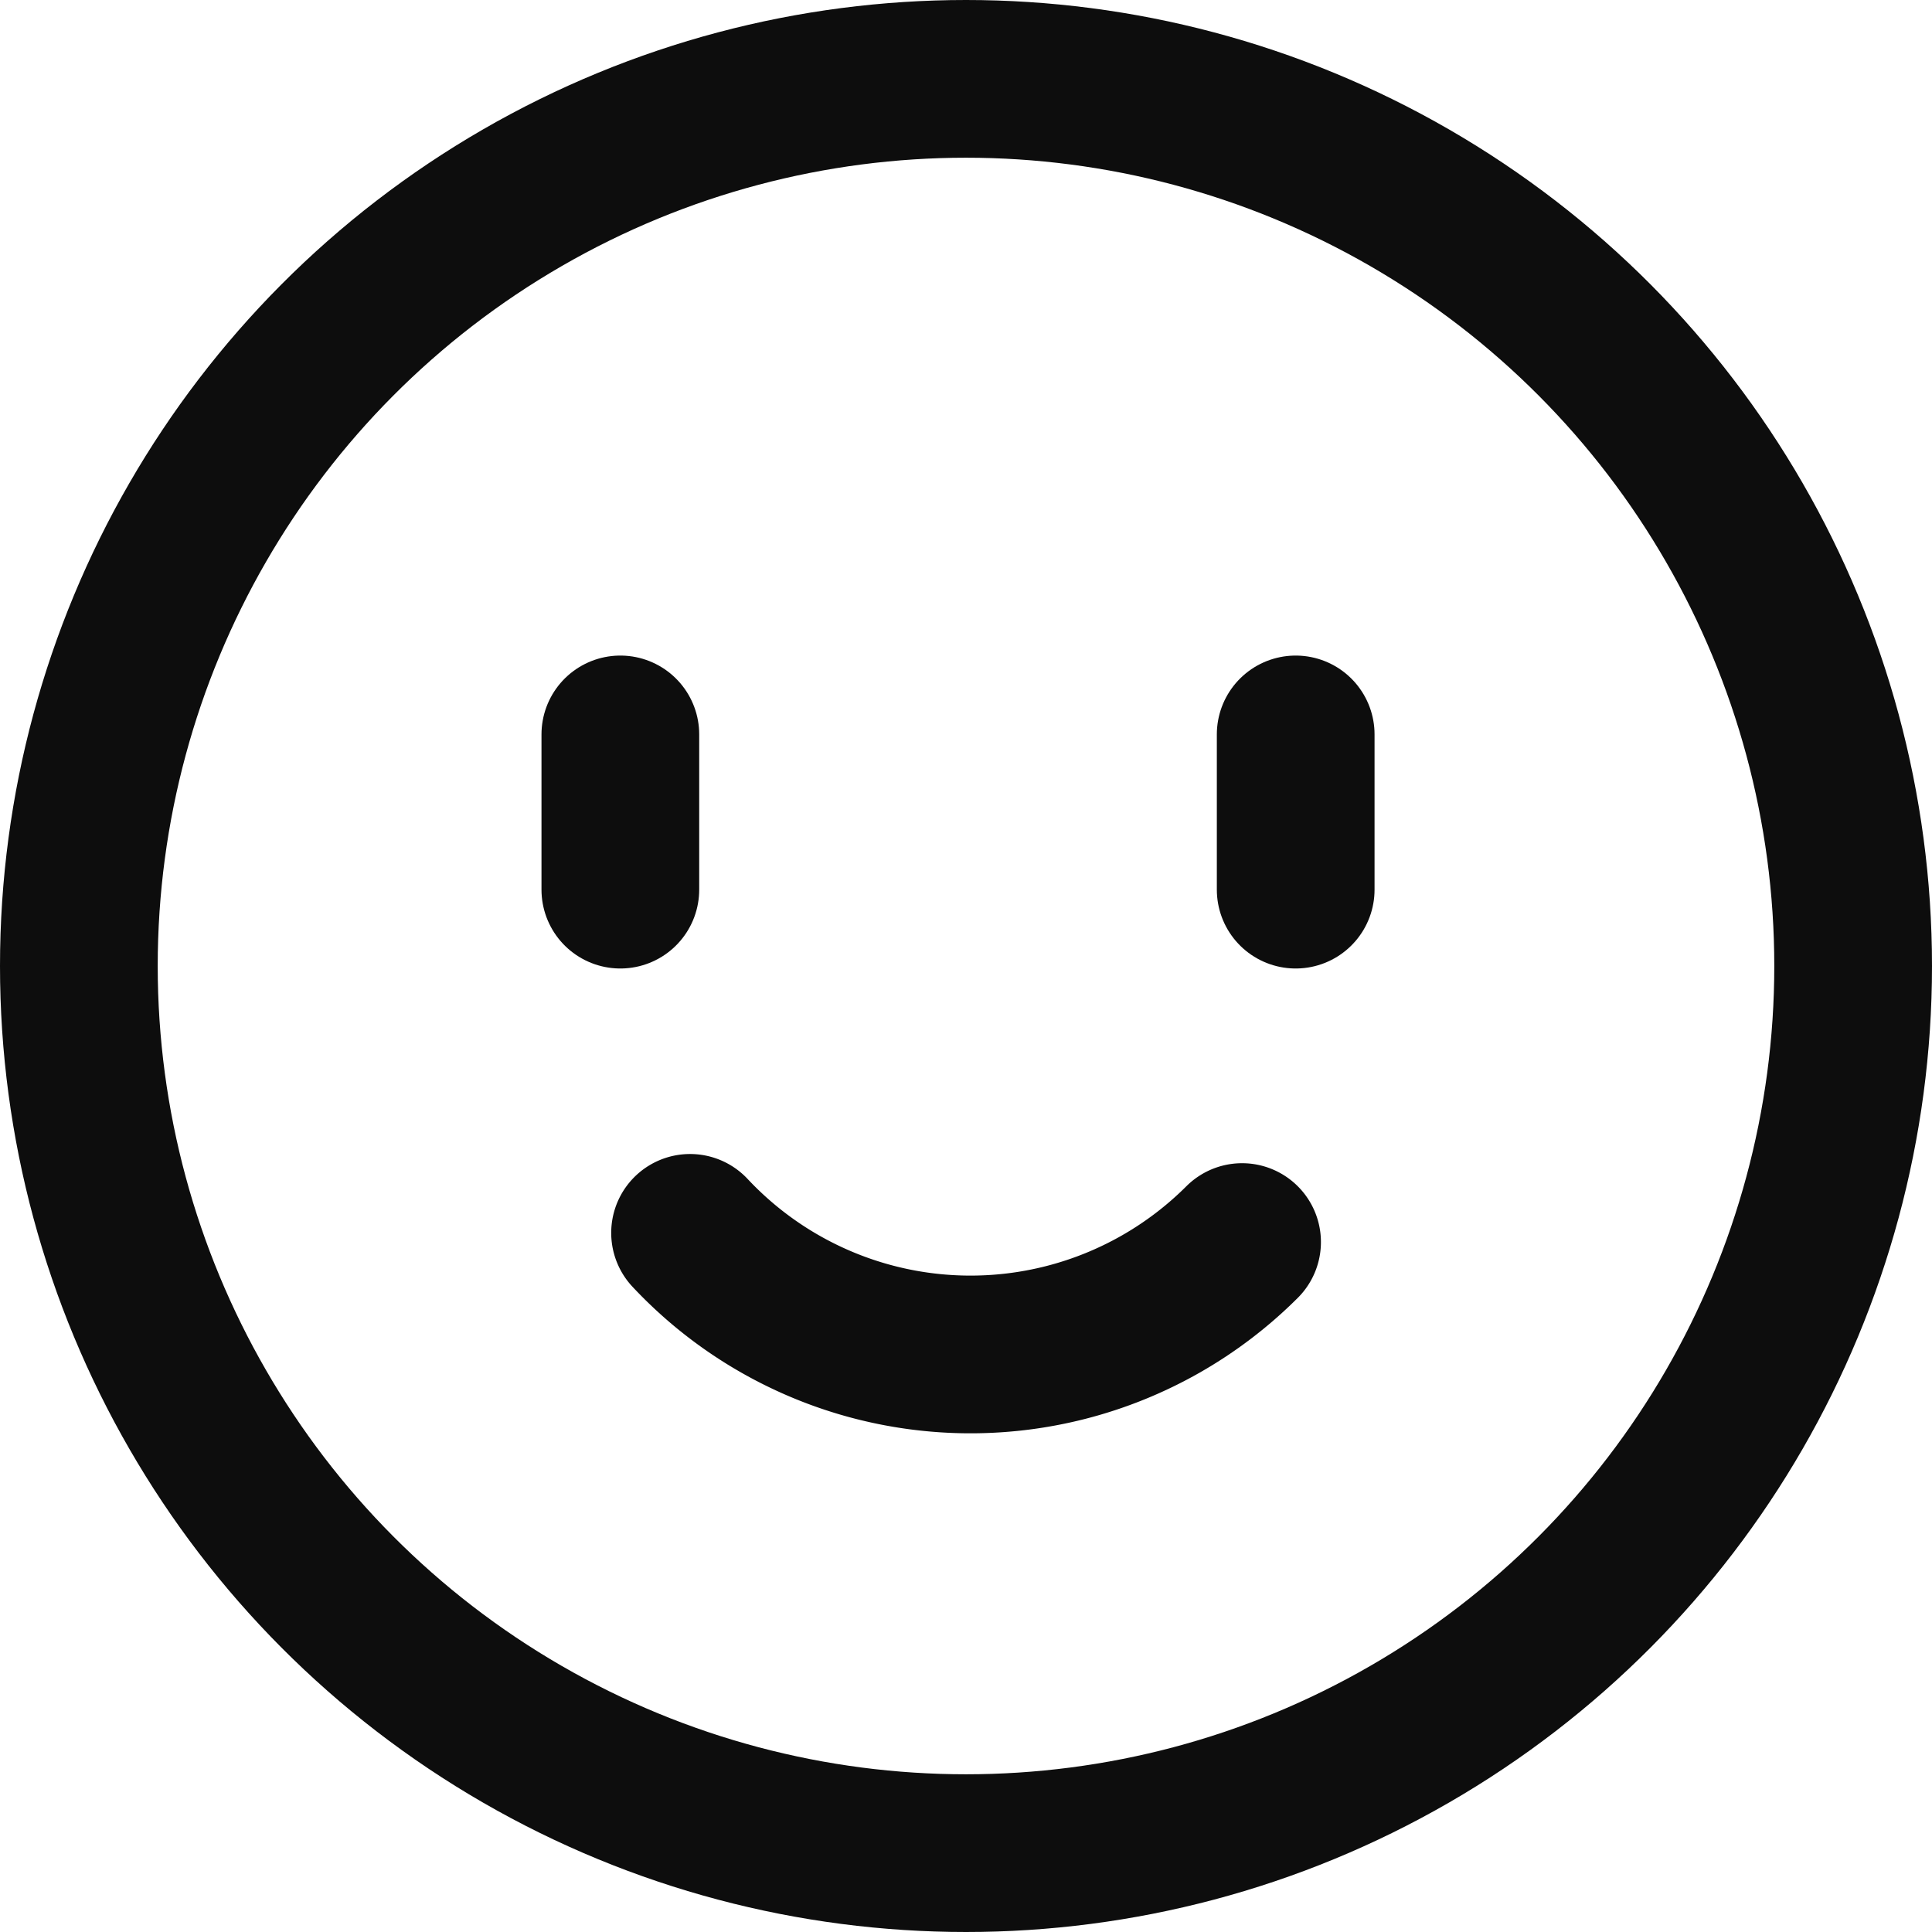 <svg viewBox="0 0 29.4 29.4" height="29.4" width="29.4" xmlns="http://www.w3.org/2000/svg">
  <g transform="translate(-1993.371 -904.371)" data-name="Group 3127" id="Group_3127">
    <circle stroke-width="2.4" stroke-miterlimit="10" stroke="#0d0d0d" fill="none" transform="translate(1994.571 905.571)" r="13.5" cy="13.5" cx="13.5" data-name="Ellipse 88" id="Ellipse_88"></circle>
    <path stroke-width="2.4" stroke-linejoin="round" stroke-linecap="round" stroke="#0d0d0d" fill="none" transform="translate(1977.417 873.36)" d="M34.855,49.912a5.847,5.847,0,0,1-8.4-.14" data-name="Path 7161" id="Path_7161"></path>
    <line stroke-width="2.4" stroke-linejoin="round" stroke-linecap="round" stroke="#0d0d0d" fill="none" transform="translate(2002.811 915.547)" y2="2.362" data-name="Line 1" id="Line_1"></line>
    <line stroke-width="2.4" stroke-linejoin="round" stroke-linecap="round" stroke="#0d0d0d" fill="none" transform="translate(2013.088 915.547)" y2="2.362" data-name="Line 2" id="Line_2"></line>
  </g>
</svg>
